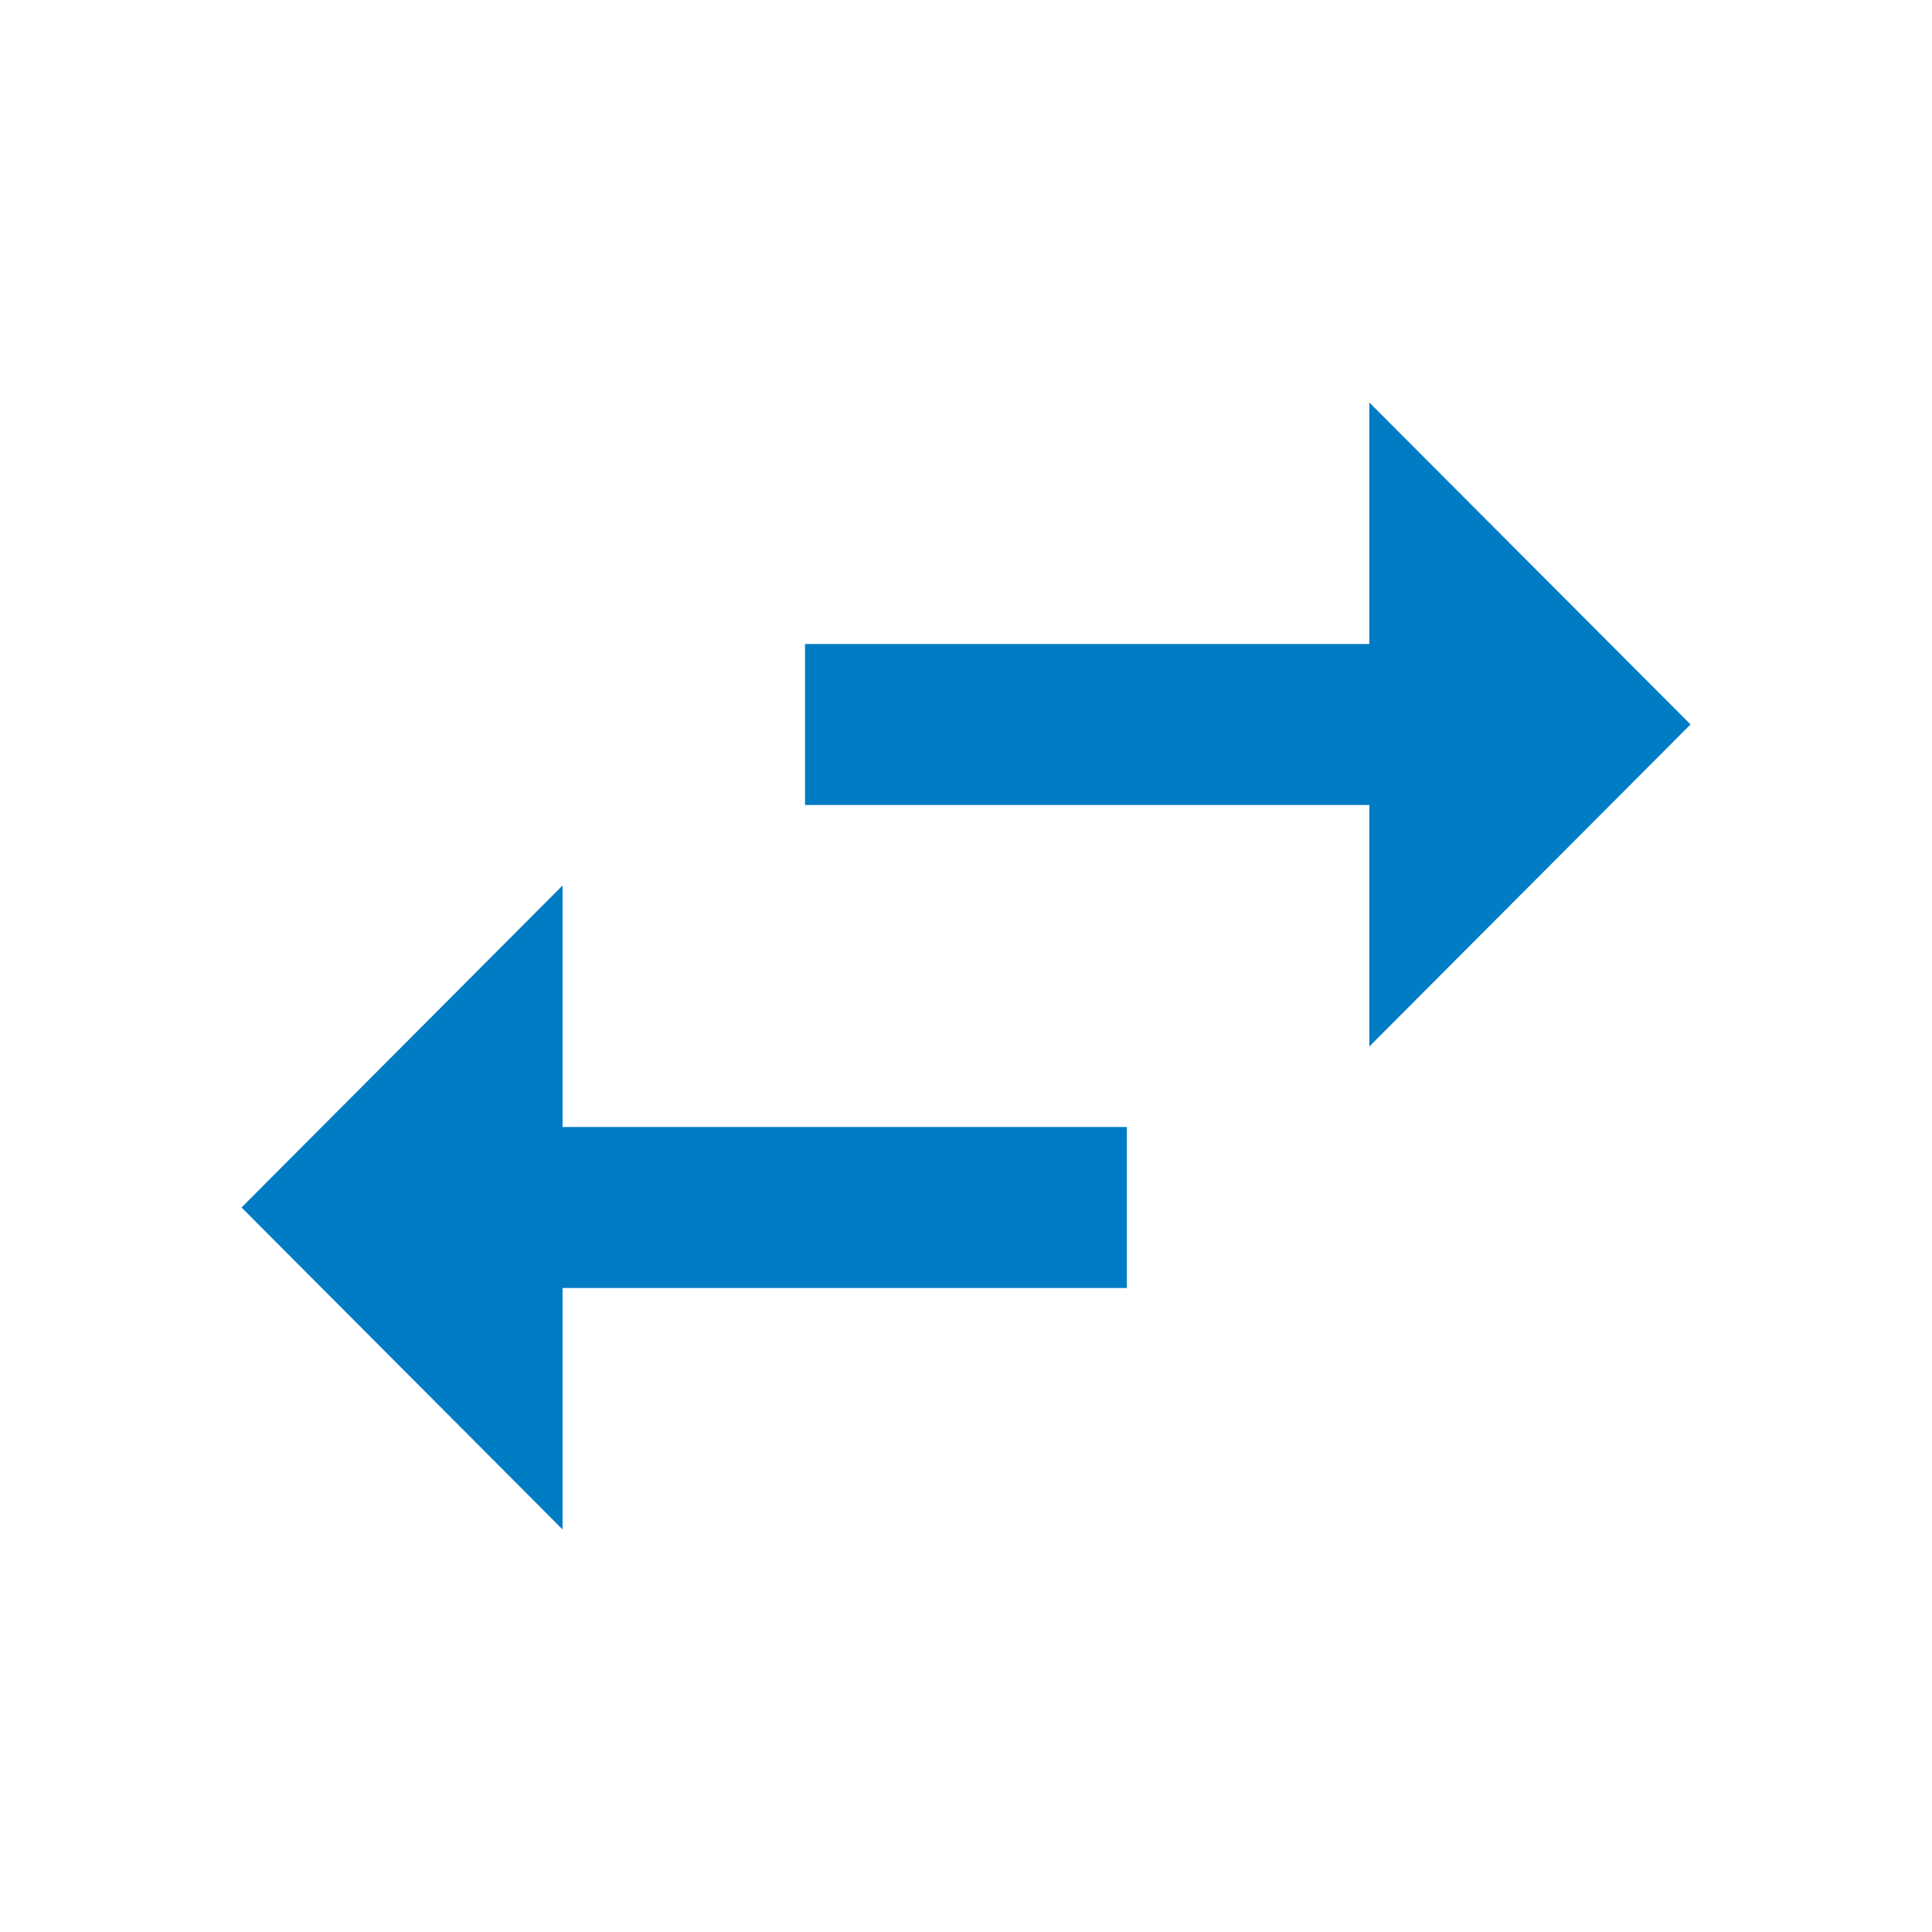 <svg id="swap_horiz_black_24dp" xmlns="http://www.w3.org/2000/svg" width="31.293" height="31.293" viewBox="0 0 31.293 31.293">
  <path id="Path_10735" data-name="Path 10735" d="M0,0H31.293V31.293H0Z" fill="none"/>
  <path id="Path_10736" data-name="Path 10736" d="M8.2,12.823,3,18.039l5.2,5.215V19.343h9.14V16.735H8.2ZM26.47,10.215,21.267,5V8.912h-9.14v2.608h9.14v3.912Z" transform="translate(0.912 1.519)" fill="#007cc5"/>
</svg>
